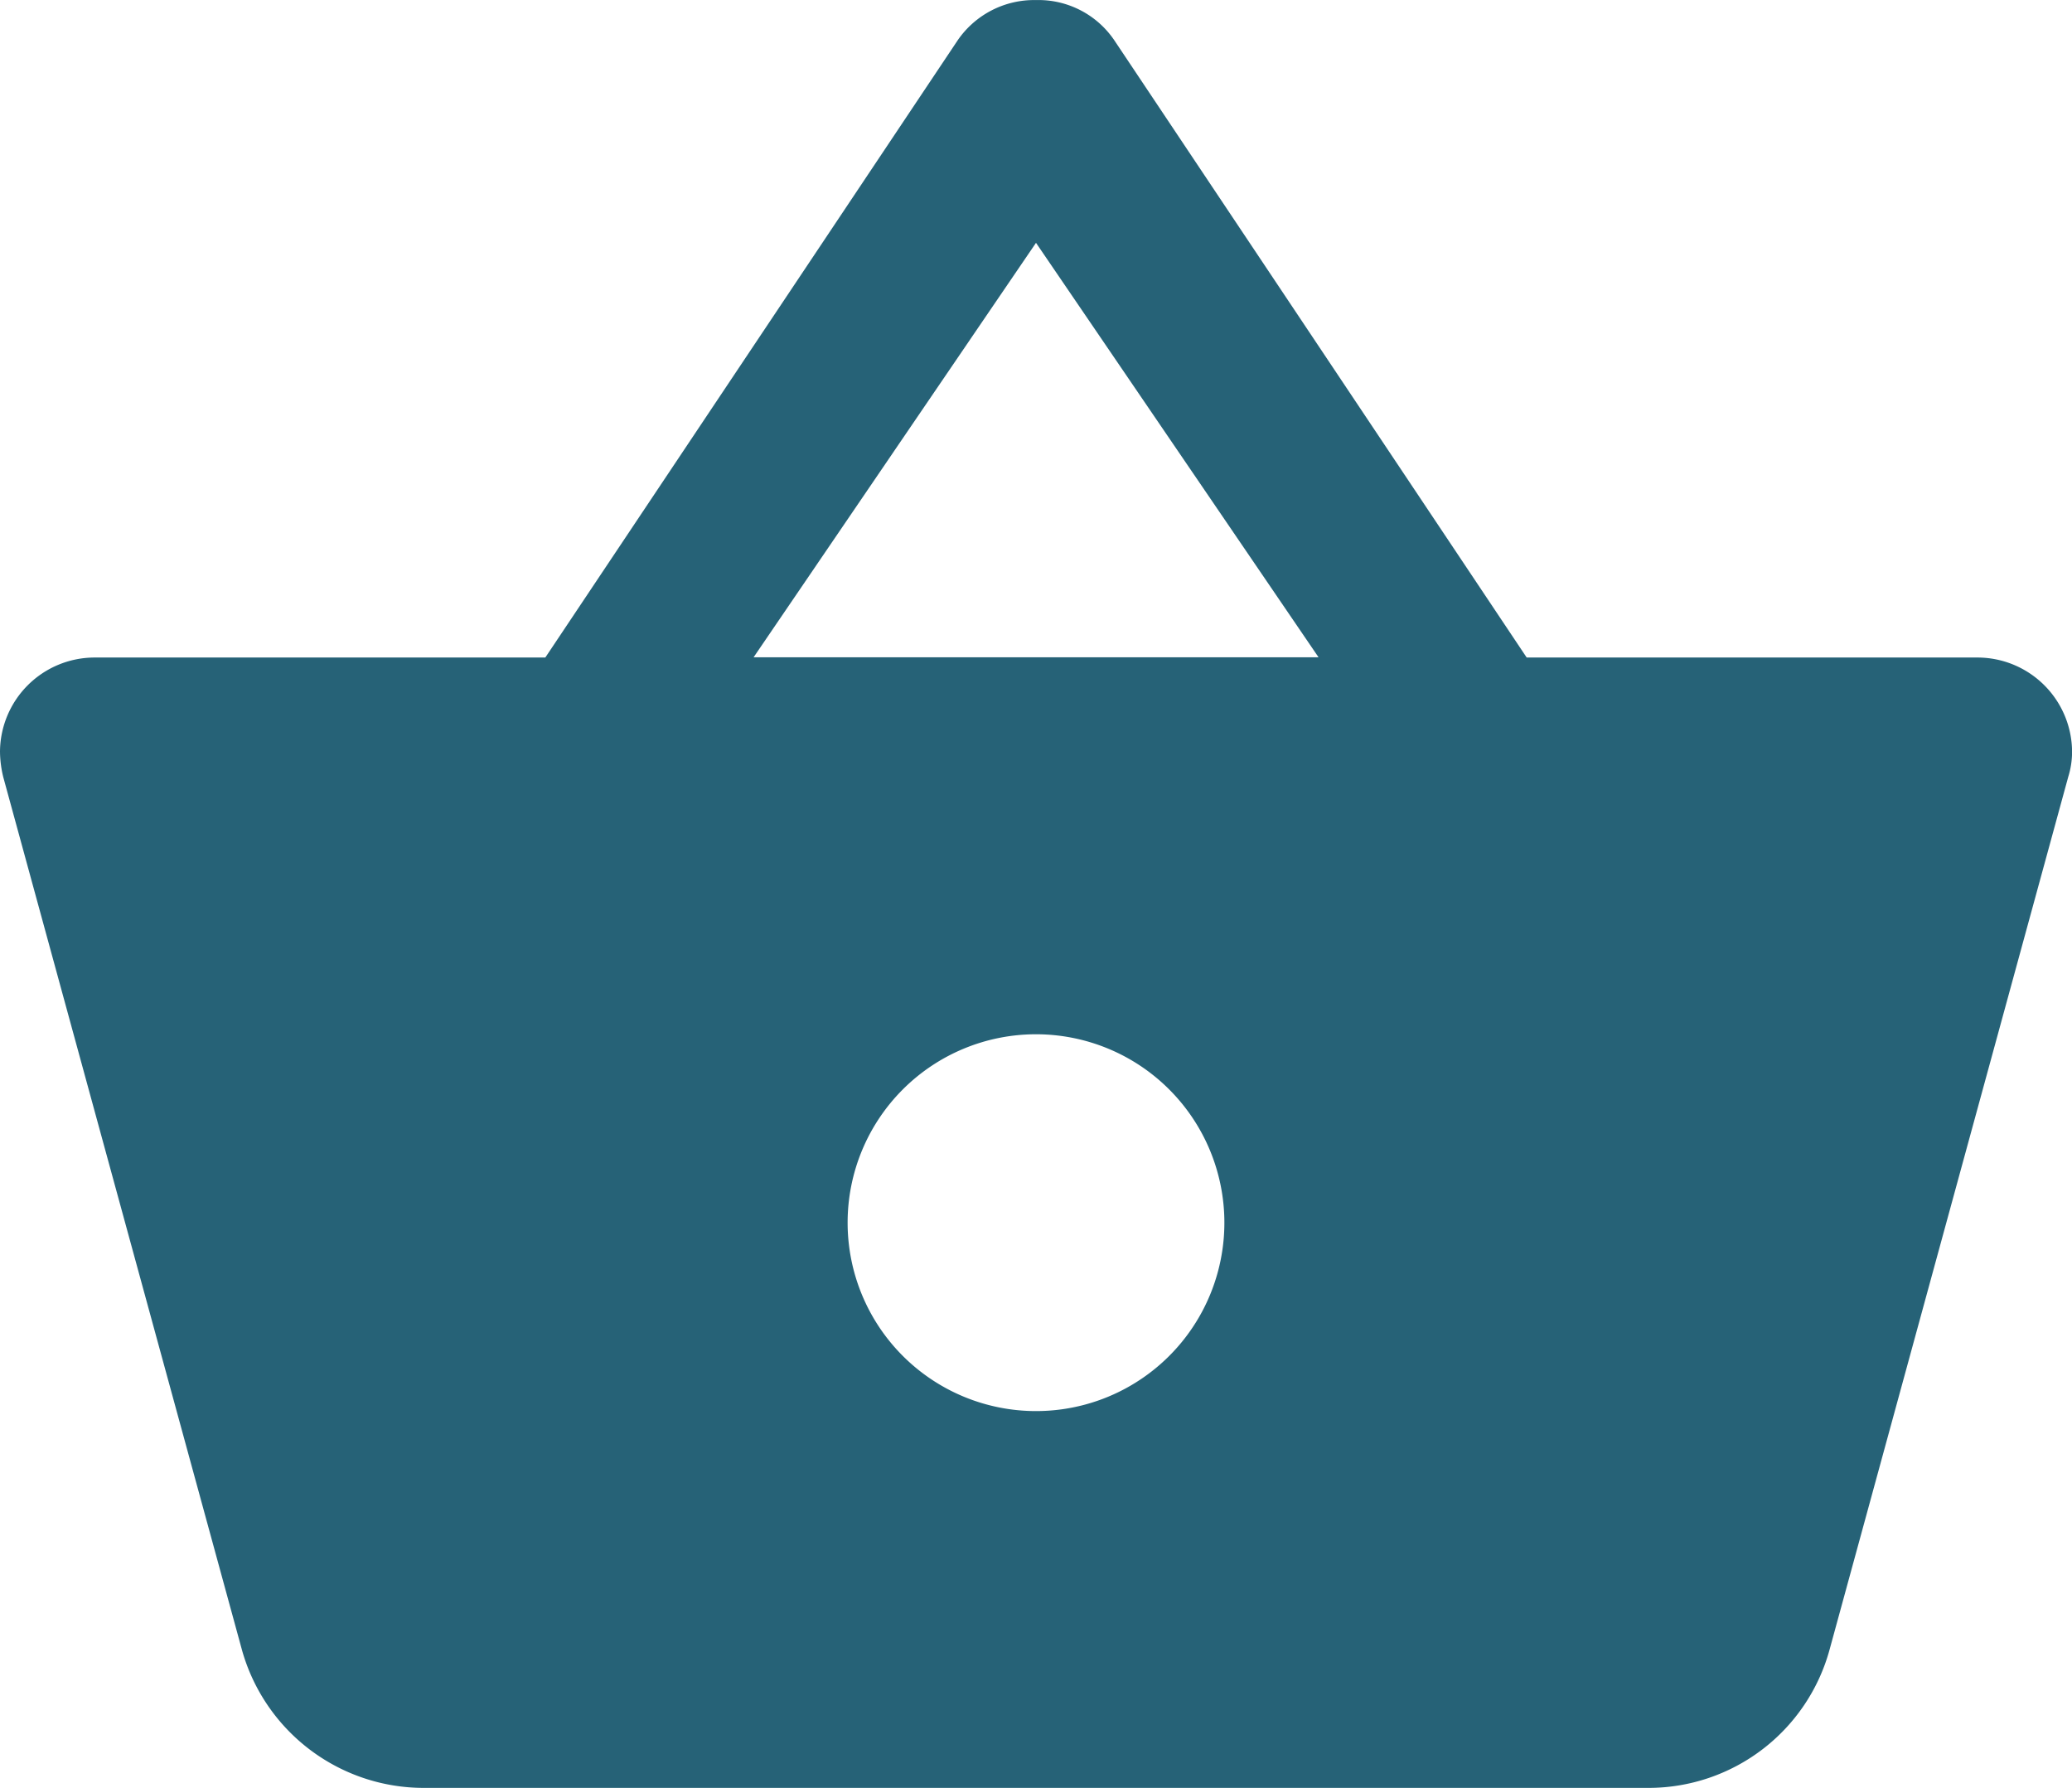<svg xmlns="http://www.w3.org/2000/svg" width="28.444" height="24.54" viewBox="0 0 28.444 24.54"><path d="M24.814,14.192,19.151,5.717a1.258,1.258,0,0,0-1.073-.549,1.273,1.273,0,0,0-1.073.549l-5.663,8.475H5.149a1.3,1.3,0,0,0-1.293,1.293,1.518,1.518,0,0,0,.045.349L7.179,27.819a2.592,2.592,0,0,0,2.5,1.888H26.482a2.577,2.577,0,0,0,2.489-1.894l3.278-11.985a1.153,1.153,0,0,0,.052-.343,1.3,1.3,0,0,0-1.293-1.293H24.814Zm-10.615,0L18.078,8.5l3.879,5.689H14.2Zm3.879,10.343a2.586,2.586,0,1,1,2.586-2.586A2.585,2.585,0,0,1,18.078,24.535Z" transform="translate(-3.856 -5.167)" fill="#266277"/></svg>